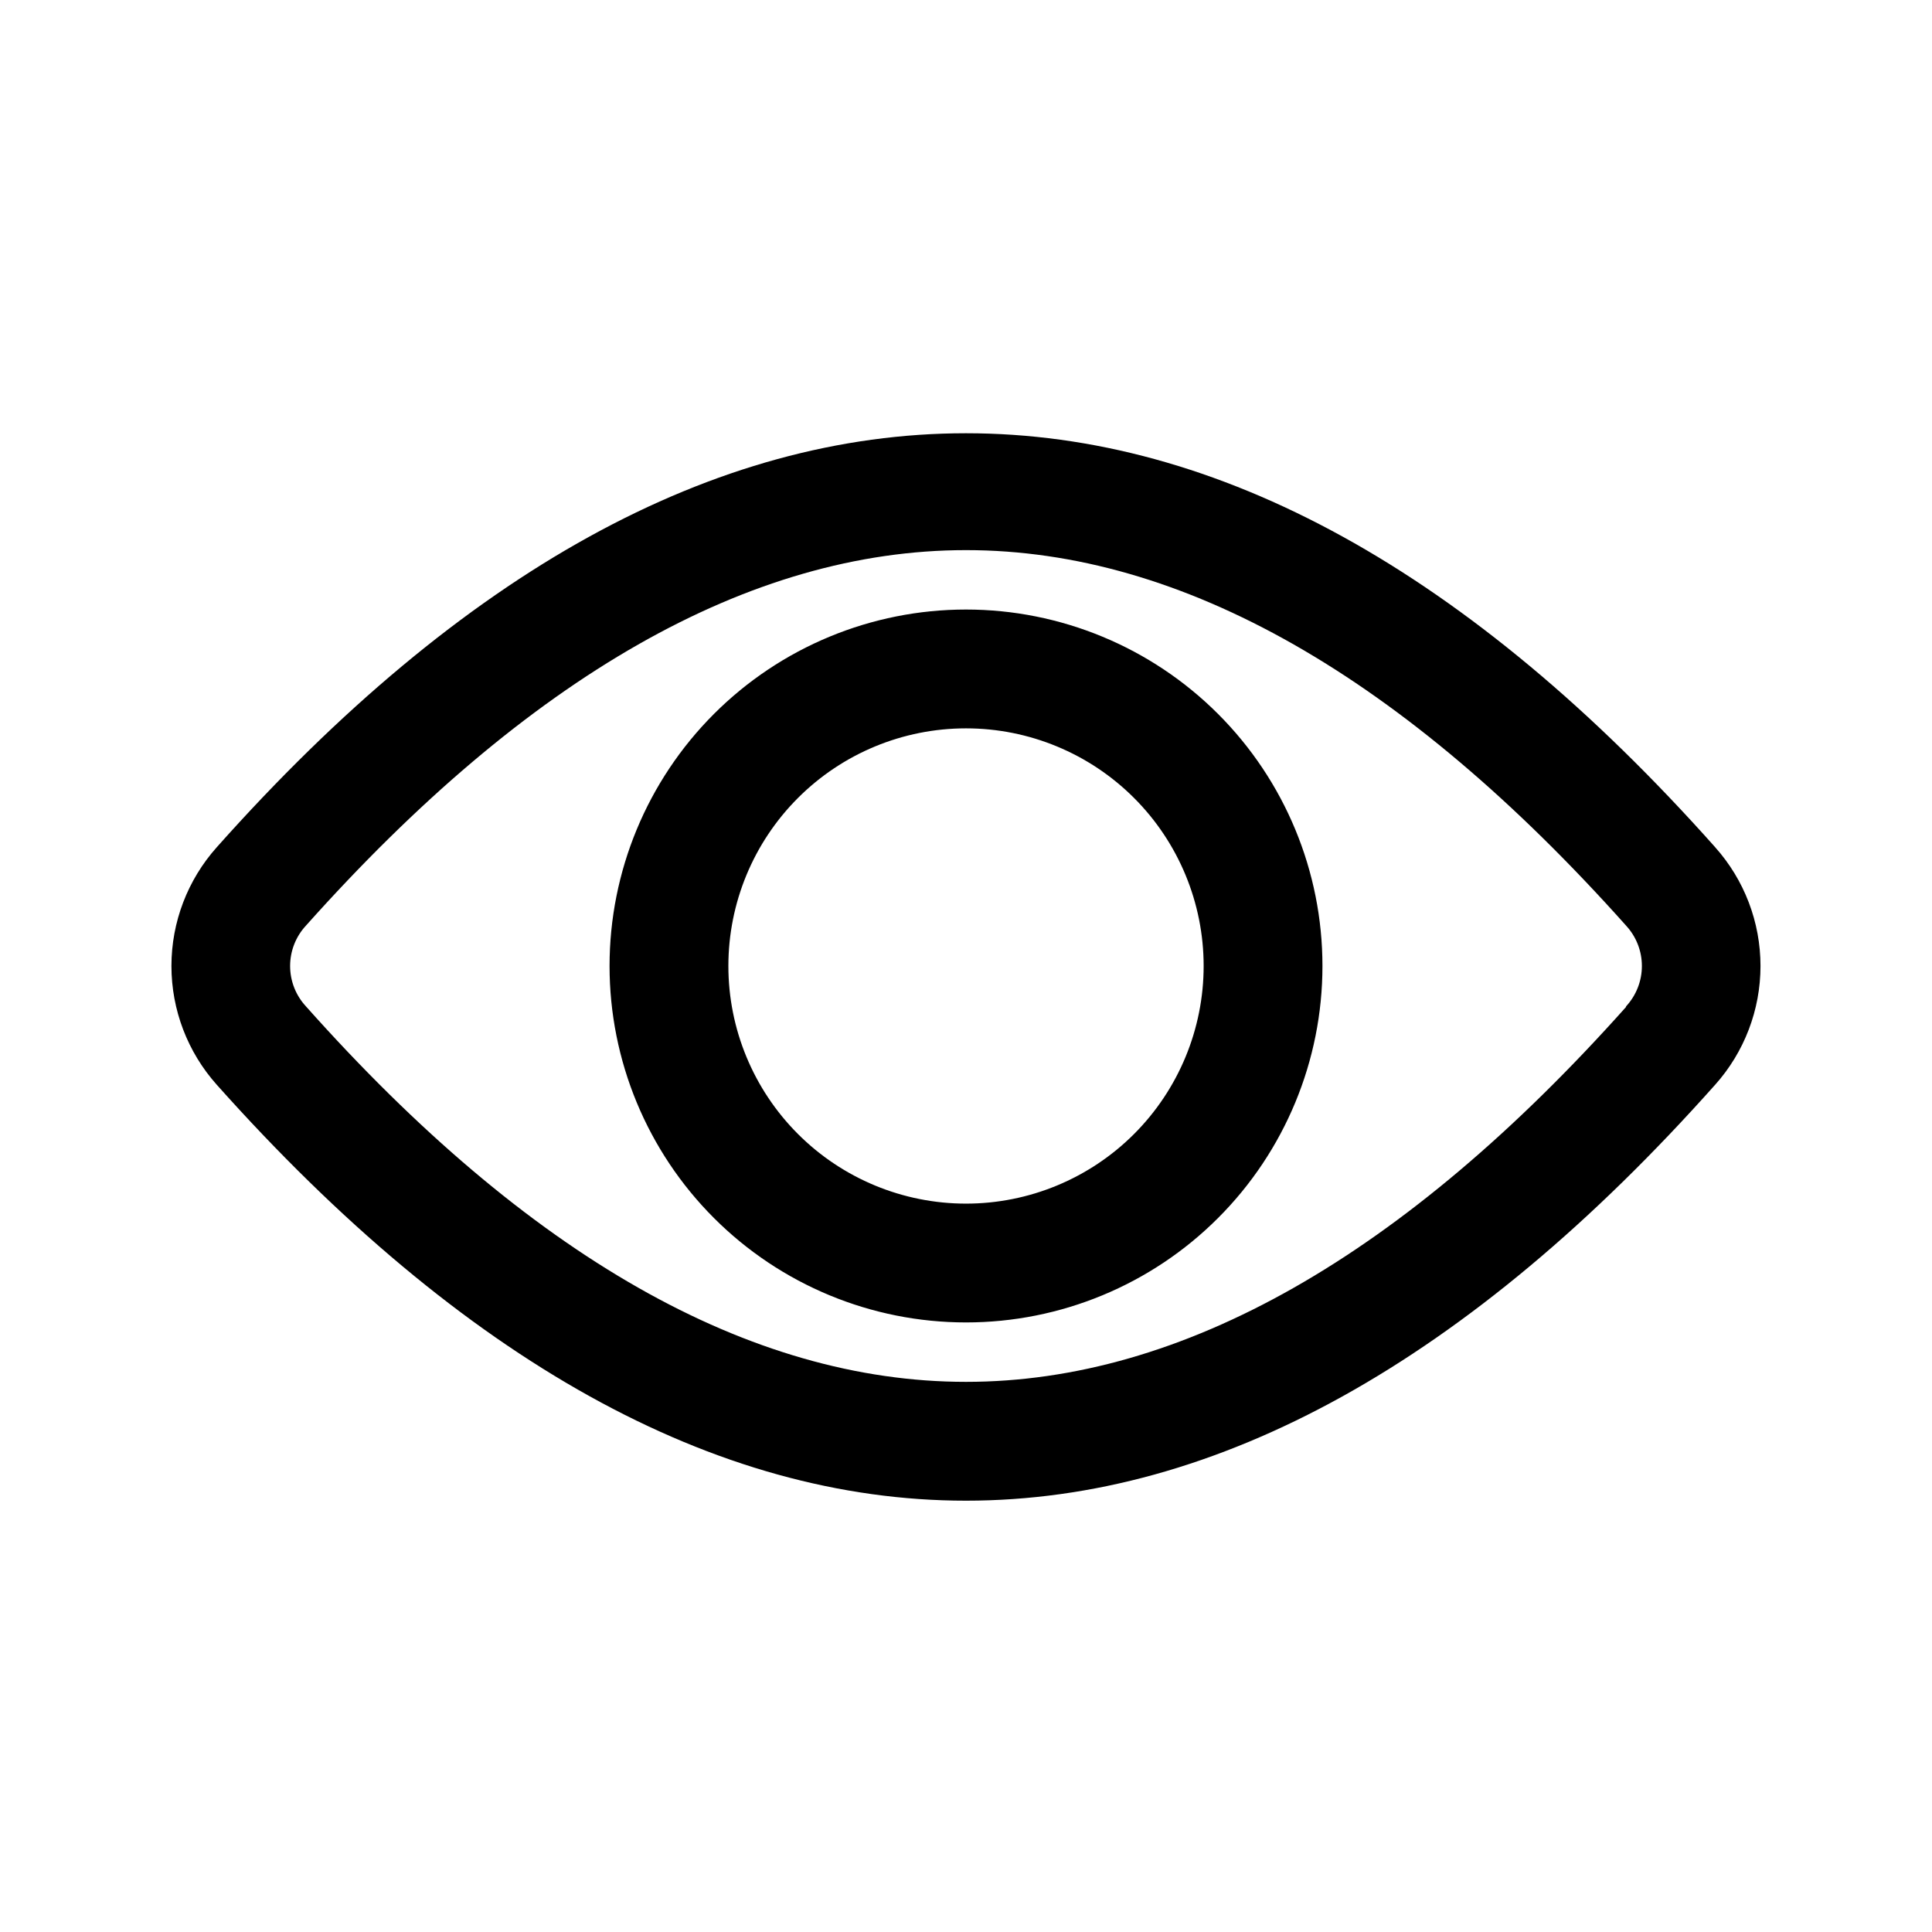 <?xml version="1.0" encoding="UTF-8"?>
<!-- Uploaded to: SVG Find, www.svgrepo.com, Generator: SVG Find Mixer Tools -->
<svg fill="#000000" width="800px" height="800px" version="1.1" viewBox="144 144 512 512" xmlns="http://www.w3.org/2000/svg">
 <path d="m598.53 368.51c-130.2-146.26-266.86-146.26-397.07 0-7.742 8.66-12.027 19.867-12.027 31.488 0 11.617 4.285 22.828 12.027 31.488 65.18 73.051 131.93 110.21 198.53 110.21s133.35-37 198.53-110.21h0.004c7.746-8.66 12.027-19.871 12.027-31.488 0-11.621-4.281-22.828-12.027-31.488zm-23.617 42.352c-58.883 65.965-117.61 99.344-174.91 99.344s-116.04-33.379-174.92-99.504c-2.699-2.91-4.199-6.734-4.199-10.703 0-3.973 1.5-7.797 4.199-10.707 58.883-65.969 117.61-99.504 174.92-99.504s116.04 33.535 174.92 99.504h-0.004c2.699 2.91 4.199 6.734 4.199 10.707 0 3.969-1.5 7.793-4.199 10.703zm-174.91-105.33c-25.055 0-49.082 9.953-66.797 27.668s-27.668 41.742-27.668 66.797c0 25.051 9.953 49.078 27.668 66.793 17.715 17.719 41.742 27.668 66.797 27.668 25.051 0 49.078-9.949 66.793-27.668 17.719-17.715 27.668-41.742 27.668-66.793 0-25.055-9.949-49.082-27.668-66.797-17.715-17.715-41.742-27.668-66.793-27.668zm0 157.44c-16.703 0-32.723-6.637-44.531-18.445-11.812-11.812-18.445-27.832-18.445-44.531 0-16.703 6.633-32.723 18.445-44.531 11.809-11.812 27.828-18.445 44.531-18.445 16.699 0 32.719 6.633 44.531 18.445 11.809 11.809 18.445 27.828 18.445 44.531 0 16.699-6.637 32.719-18.445 44.531-11.812 11.809-27.832 18.445-44.531 18.445z"/>
</svg>